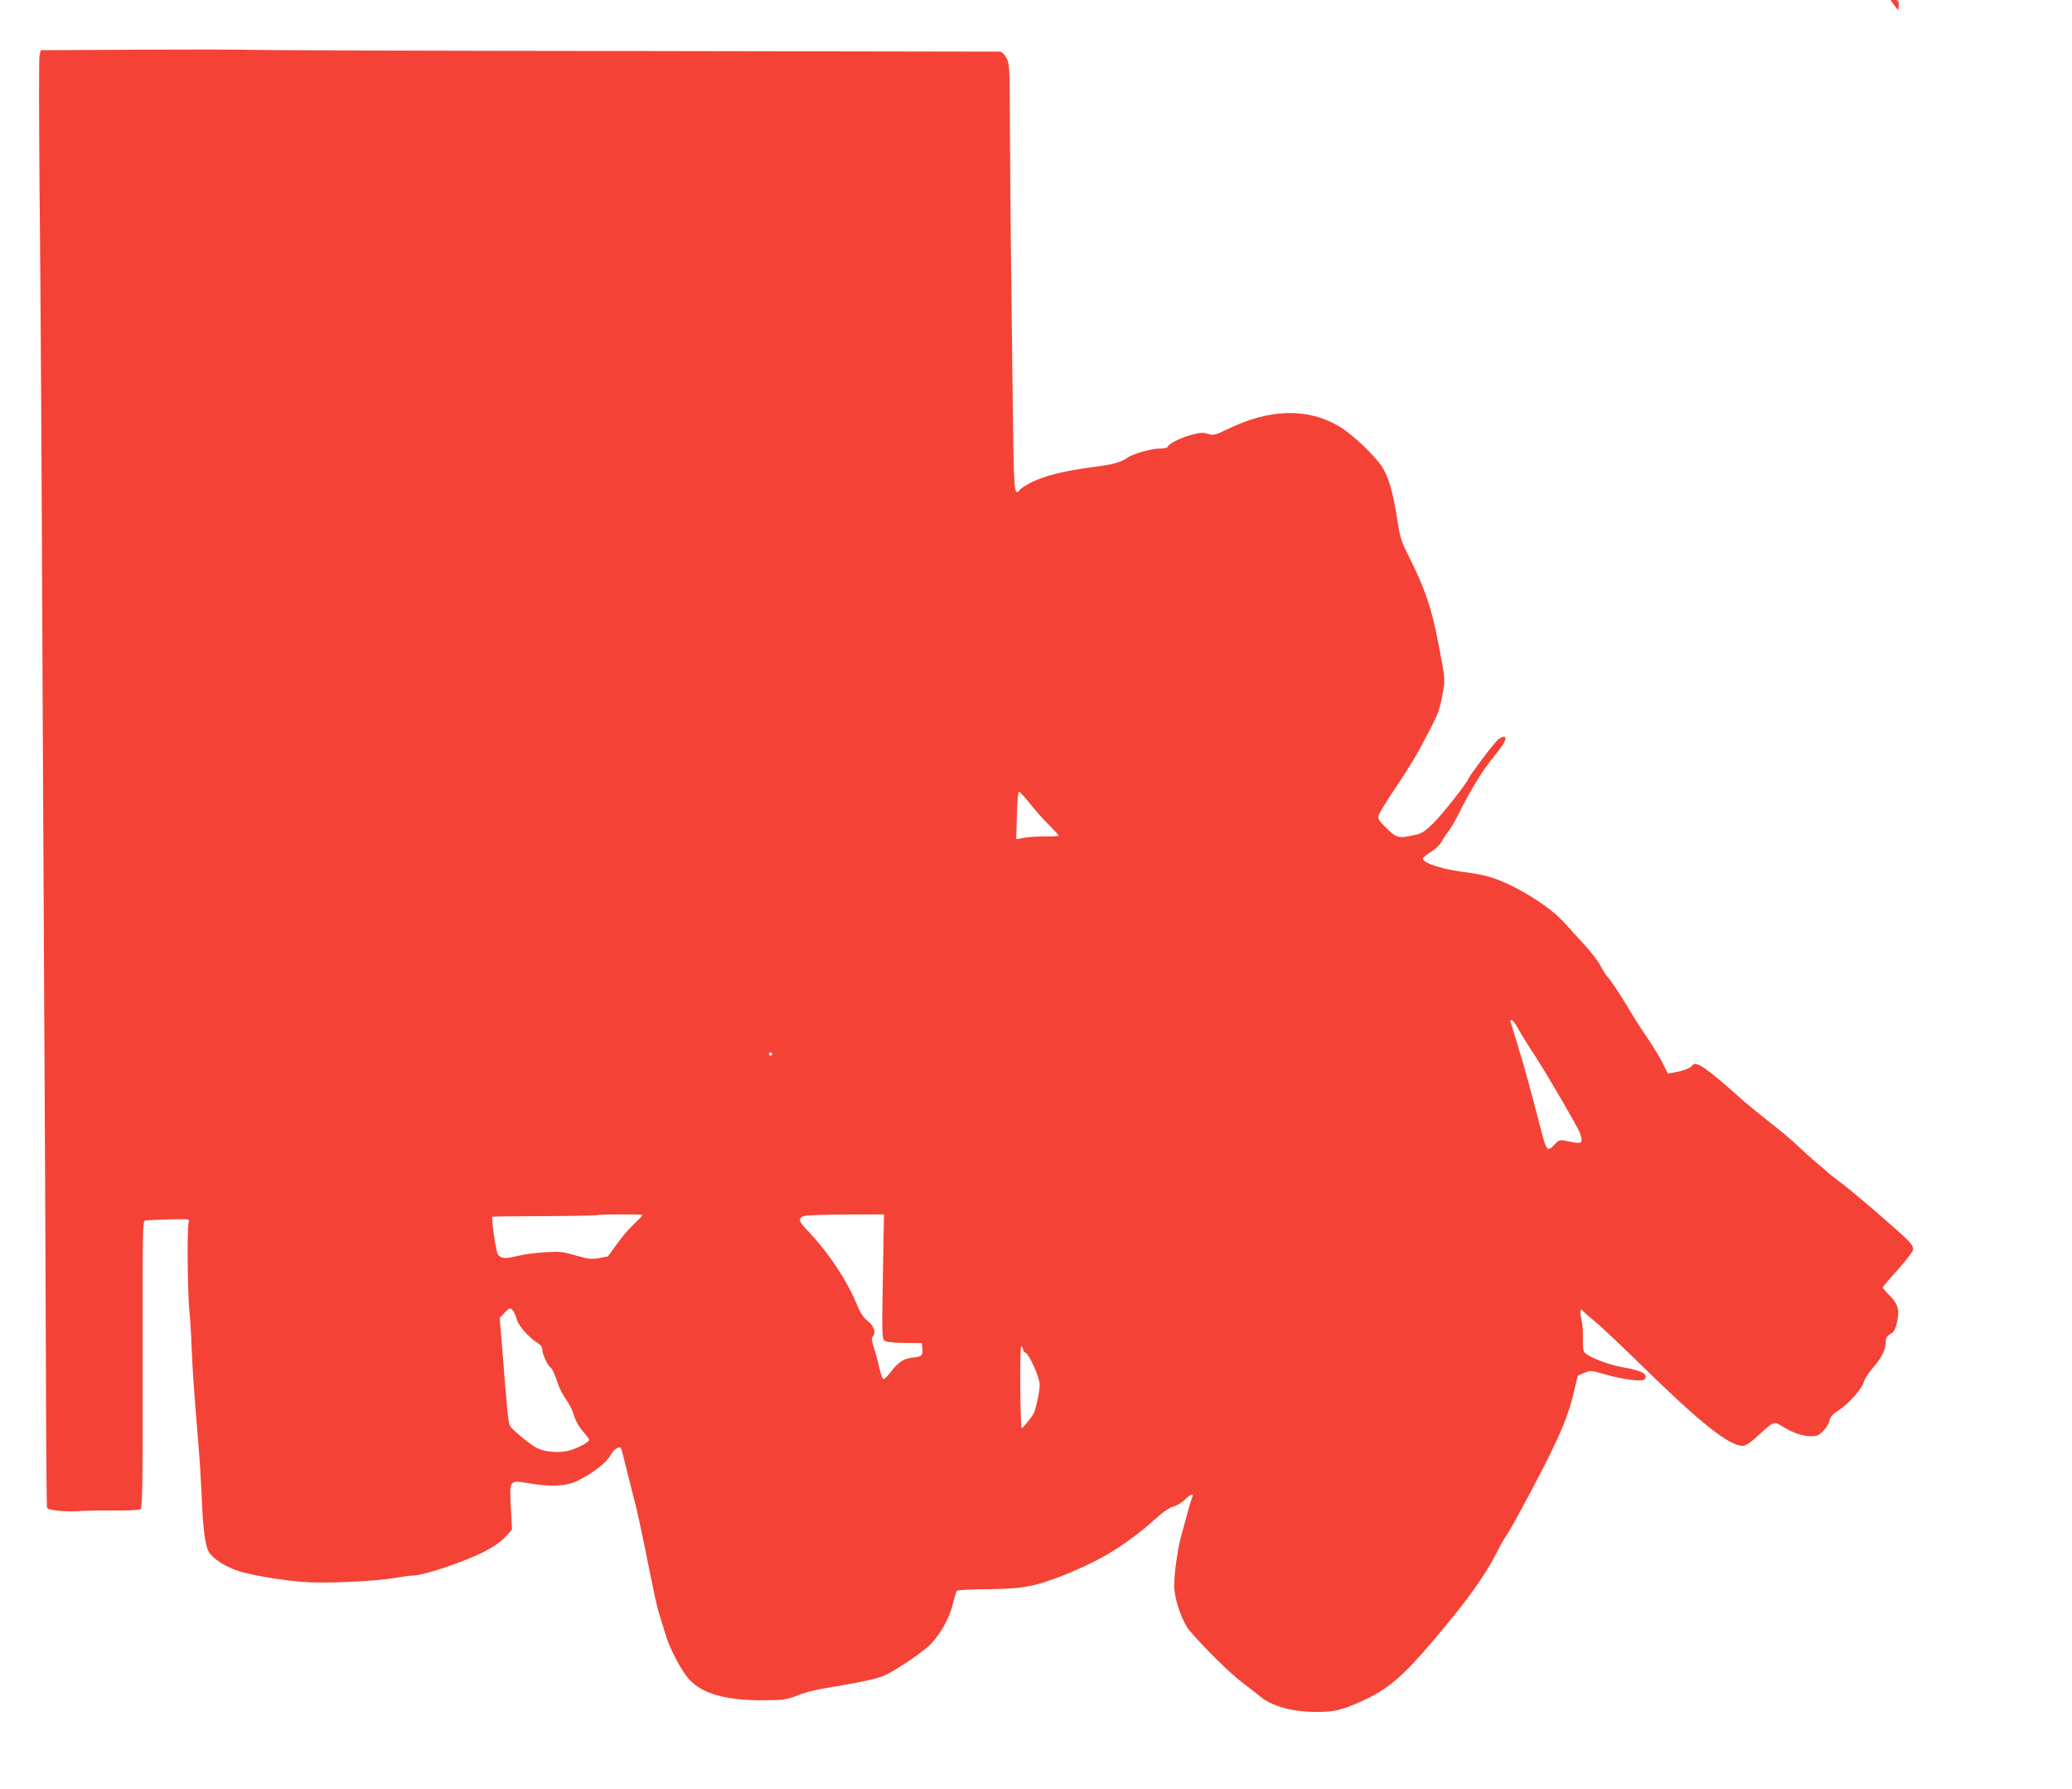 <?xml version="1.0" standalone="no"?>
<!DOCTYPE svg PUBLIC "-//W3C//DTD SVG 20010904//EN"
 "http://www.w3.org/TR/2001/REC-SVG-20010904/DTD/svg10.dtd">
<svg version="1.0" xmlns="http://www.w3.org/2000/svg"
 width="1280pt" height="1105pt" viewBox="0 0 1280 1105"
 preserveAspectRatio="xMidYMid meet">
<g transform="translate(0,1105) scale(0.1,-0.1)"
fill="#f44336" stroke="none">
<path d="M11700 11020 c12 -16 23 -30 26 -30 2 0 4 14 4 30 0 26 -4 30 -26 30
l-25 0 21 -30z"/>
<path d="M868 10743 l-617 -3 -7 -36 c-4 -20 -3 -372 0 -783 8 -852 12 -1478
20 -3326 4 -720 9 -1764 12 -2320 3 -555 7 -1353 8 -1772 1 -419 4 -764 7
-767 14 -14 112 -24 189 -19 47 3 150 5 230 4 80 -1 151 3 158 8 12 7 14 161
13 893 -1 838 0 886 16 890 10 2 76 5 147 7 122 3 129 2 122 -15 -11 -27 -8
-430 4 -549 5 -55 12 -161 14 -235 6 -142 17 -296 40 -570 8 -91 17 -235 21
-320 8 -221 22 -327 46 -366 24 -40 97 -88 175 -114 74 -26 255 -57 402 -70
132 -11 447 3 574 25 46 8 98 15 117 15 40 0 202 49 320 97 122 48 202 96 246
144 l38 42 -7 137 c-9 172 -11 170 112 149 138 -23 226 -19 296 14 90 42 183
113 206 157 17 34 53 60 66 48 2 -3 20 -70 39 -149 20 -79 44 -178 55 -219 10
-41 33 -145 50 -230 69 -342 79 -387 93 -430 8 -25 26 -83 40 -130 29 -94 101
-227 150 -278 79 -82 219 -122 434 -123 142 0 160 2 249 37 34 13 106 31 160
39 209 34 321 58 366 81 68 33 205 125 260 173 67 60 132 170 153 261 10 41
22 79 26 85 5 5 89 10 192 10 214 2 295 17 477 90 237 96 385 189 583 366 29
26 67 50 85 54 18 4 49 22 69 41 39 37 59 44 48 17 -7 -16 -31 -100 -69 -243
-26 -97 -48 -272 -41 -330 10 -87 52 -200 93 -250 75 -90 249 -263 322 -318
41 -31 90 -69 109 -85 75 -64 201 -100 351 -100 114 0 158 10 288 69 154 70
246 148 432 367 211 248 322 402 395 546 20 41 46 86 56 100 10 14 41 67 68
116 233 428 308 591 350 761 l28 118 40 17 c39 16 43 16 124 -8 114 -33 239
-49 250 -31 21 33 -17 53 -138 74 -88 15 -212 64 -235 92 -8 9 -11 40 -9 86 1
39 -3 93 -10 119 -11 45 -6 74 9 51 4 -5 36 -34 72 -63 36 -29 160 -146 276
-259 372 -366 555 -512 641 -512 17 0 49 22 96 66 97 88 95 87 147 55 67 -41
125 -61 177 -61 39 0 50 5 78 34 18 19 35 48 38 65 5 22 20 39 60 64 61 40
142 133 152 175 3 15 30 56 60 90 52 60 75 109 75 162 0 17 9 30 28 41 22 12
31 28 41 73 17 75 7 111 -45 164 -24 24 -44 47 -44 51 1 3 41 51 91 106 49 55
92 110 96 123 4 18 -3 33 -33 64 -50 52 -367 324 -424 363 -23 17 -54 41 -68
54 -14 13 -48 42 -76 65 -28 23 -78 68 -111 100 -33 32 -109 96 -170 143 -60
47 -132 106 -160 130 -235 210 -300 255 -320 223 -9 -15 -63 -36 -111 -43
l-41 -7 -31 63 c-17 34 -51 90 -74 125 -70 104 -91 136 -140 218 -53 89 -105
167 -129 193 -9 10 -29 42 -45 72 -16 29 -63 89 -104 133 -41 45 -93 101 -114
125 -84 96 -281 221 -432 275 -38 14 -109 30 -159 36 -157 18 -285 58 -285 88
0 5 22 23 49 40 28 17 57 45 67 64 9 18 28 46 41 62 13 16 44 68 68 117 71
143 149 269 219 353 62 74 82 116 54 116 -7 0 -23 -8 -34 -18 -23 -18 -172
-216 -183 -242 -14 -33 -156 -213 -214 -272 -54 -53 -72 -65 -118 -75 -92 -22
-112 -18 -161 30 -68 66 -71 70 -56 103 7 16 44 76 83 134 82 123 129 198 163
260 117 219 120 226 140 325 22 109 22 99 -22 330 -42 220 -82 338 -186 545
-44 88 -52 113 -70 232 -23 148 -49 242 -86 306 -41 69 -190 212 -273 260
-195 114 -428 108 -689 -19 -77 -37 -87 -39 -118 -29 -27 9 -47 9 -87 -1 -66
-15 -154 -56 -161 -75 -3 -9 -20 -14 -48 -14 -54 0 -169 -32 -205 -58 -41 -28
-85 -40 -208 -56 -190 -26 -298 -53 -386 -96 -30 -16 -61 -35 -68 -44 -37 -44
-38 -32 -45 567 -4 320 -9 731 -11 912 -2 182 -5 515 -6 740 -1 394 -2 411
-22 448 -13 23 -28 37 -41 38 -12 0 -1042 2 -2291 4 -1248 1 -2299 5 -2335 7
-36 2 -343 3 -682 1z m5494 -4655 c31 -40 84 -100 118 -133 33 -33 60 -62 60
-66 0 -3 -37 -6 -82 -5 -46 0 -105 -3 -131 -8 l-49 -9 4 147 c2 90 7 146 13
146 6 0 36 -33 67 -72z m3020 -1397 c16 -29 61 -102 102 -164 73 -112 251
-417 274 -470 7 -15 12 -37 12 -49 0 -21 -15 -22 -107 -2 -28 5 -36 2 -62 -27
-38 -42 -48 -34 -72 58 -83 319 -113 428 -153 557 -25 82 -46 151 -46 153 0 3
5 3 12 1 6 -2 24 -28 40 -57z m-4612 -151 c0 -5 -4 -10 -10 -10 -5 0 -10 5
-10 10 0 6 5 10 10 10 6 0 10 -4 10 -10z m-800 -994 c0 -3 -25 -29 -56 -58
-31 -29 -79 -86 -106 -125 -28 -40 -52 -73 -53 -73 -1 0 -26 -4 -55 -10 -45
-8 -64 -6 -143 16 -81 24 -101 26 -191 20 -56 -3 -128 -13 -161 -21 -85 -21
-112 -19 -129 8 -11 16 -36 179 -36 232 0 2 145 4 322 4 177 1 324 4 327 6 6
6 281 7 281 1z m1484 -378 c-6 -347 -5 -384 9 -397 11 -9 50 -14 124 -15 l108
-1 3 -34 c4 -42 -4 -50 -55 -55 -59 -6 -93 -27 -137 -85 -21 -29 -43 -50 -49
-48 -6 2 -16 30 -23 63 -7 32 -22 88 -33 123 -15 44 -18 68 -11 75 23 23 11
65 -28 96 -26 20 -46 50 -62 88 -65 162 -185 342 -319 480 -46 48 -51 69 -18
81 12 5 129 10 260 10 l238 1 -7 -382z m-2280 -220 c7 -13 17 -36 20 -51 8
-33 74 -108 122 -138 24 -14 34 -28 34 -45 0 -26 33 -98 50 -109 11 -7 31 -50
50 -110 7 -22 27 -60 45 -85 18 -25 38 -63 45 -85 18 -57 34 -85 69 -125 17
-19 31 -38 31 -42 0 -15 -76 -55 -129 -68 -62 -15 -148 -7 -194 17 -37 18
-146 107 -164 133 -13 18 -17 61 -49 463 l-17 208 29 30 c33 35 39 36 58 7z
m3146 -233 c0 -7 6 -15 13 -18 25 -9 90 -155 90 -200 -1 -43 -24 -154 -39
-179 -15 -27 -66 -88 -72 -88 -4 0 -8 115 -9 255 -1 160 1 253 7 250 6 -4 10
-12 10 -20z"/>
</g>
</svg>
